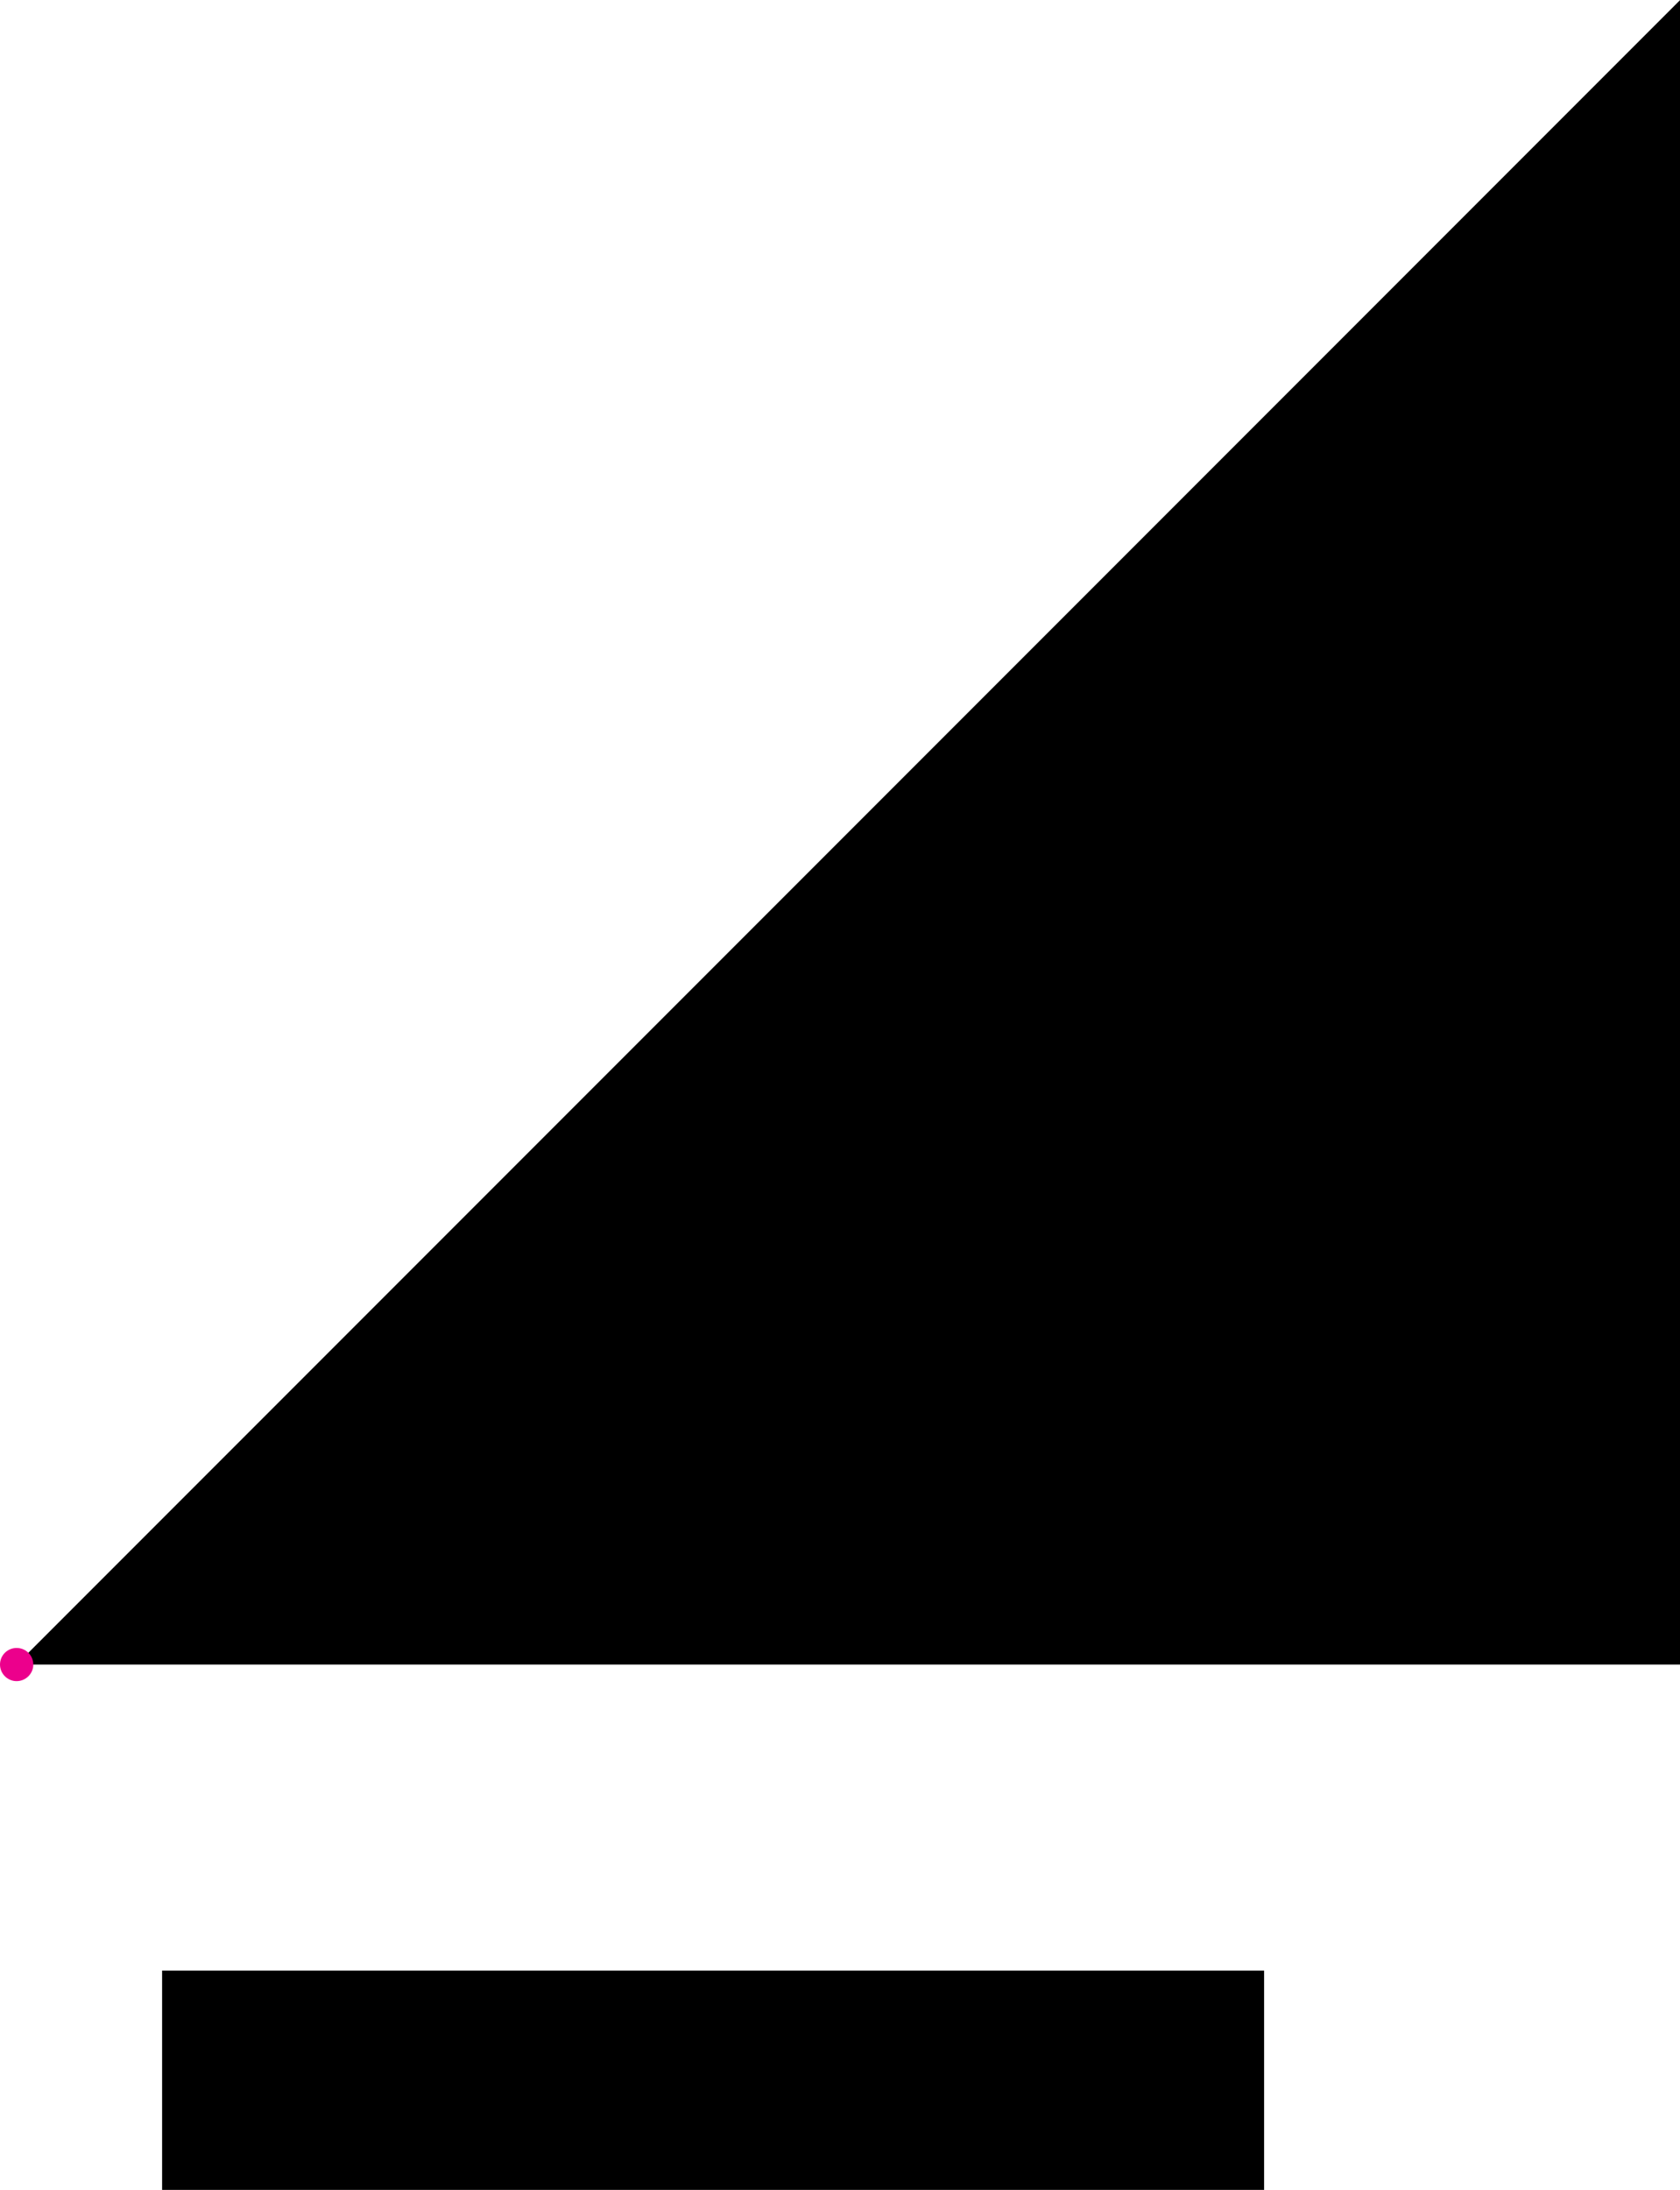 <?xml version="1.0" encoding="UTF-8"?>
<svg xmlns="http://www.w3.org/2000/svg" xmlns:xlink="http://www.w3.org/1999/xlink" width="11.452pt" height="14.92pt" viewBox="0 0 11.452 14.92" version="1.1">
<defs>
<clipPath id="clip1">
  <path d="M 0 0 L 11.453 0 L 11.453 12 L 0 12 Z M 0 0 "/>
</clipPath>
<clipPath id="clip2">
  <path d="M 0 13 L 10 13 L 10 14.922 L 0 14.922 Z M 0 13 "/>
</clipPath>
</defs>
<g id="surface1">
<g clip-path="url(#clip1)" clip-rule="nonzero">
<path style=" stroke:none;fill-rule:nonzero;fill:rgb(0%,0%,0%);fill-opacity:1;" d="M 0.113 11.34 L 11.453 11.34 L 11.453 0 Z M 0.113 11.34 "/>
</g>
<g clip-path="url(#clip2)" clip-rule="nonzero">
<path style="fill:none;stroke-width:1.494;stroke-linecap:butt;stroke-linejoin:miter;stroke:rgb(0%,0%,0%);stroke-opacity:1;stroke-miterlimit:10;" d="M 0.992 -2.834 L 8.504 -2.834 " transform="matrix(1,0,0,-1,0.113,11.338)"/>
</g>
<path style=" stroke:none;fill-rule:nonzero;fill:rgb(92.549%,0%,54.9%);fill-opacity:1;" d="M 0.227 11.34 C 0.227 11.277 0.176 11.227 0.113 11.227 C 0.051 11.227 0 11.277 0 11.34 C 0 11.402 0.051 11.453 0.113 11.453 C 0.176 11.453 0.227 11.402 0.227 11.34 Z M 0.227 11.34 "/>
</g>
</svg>
